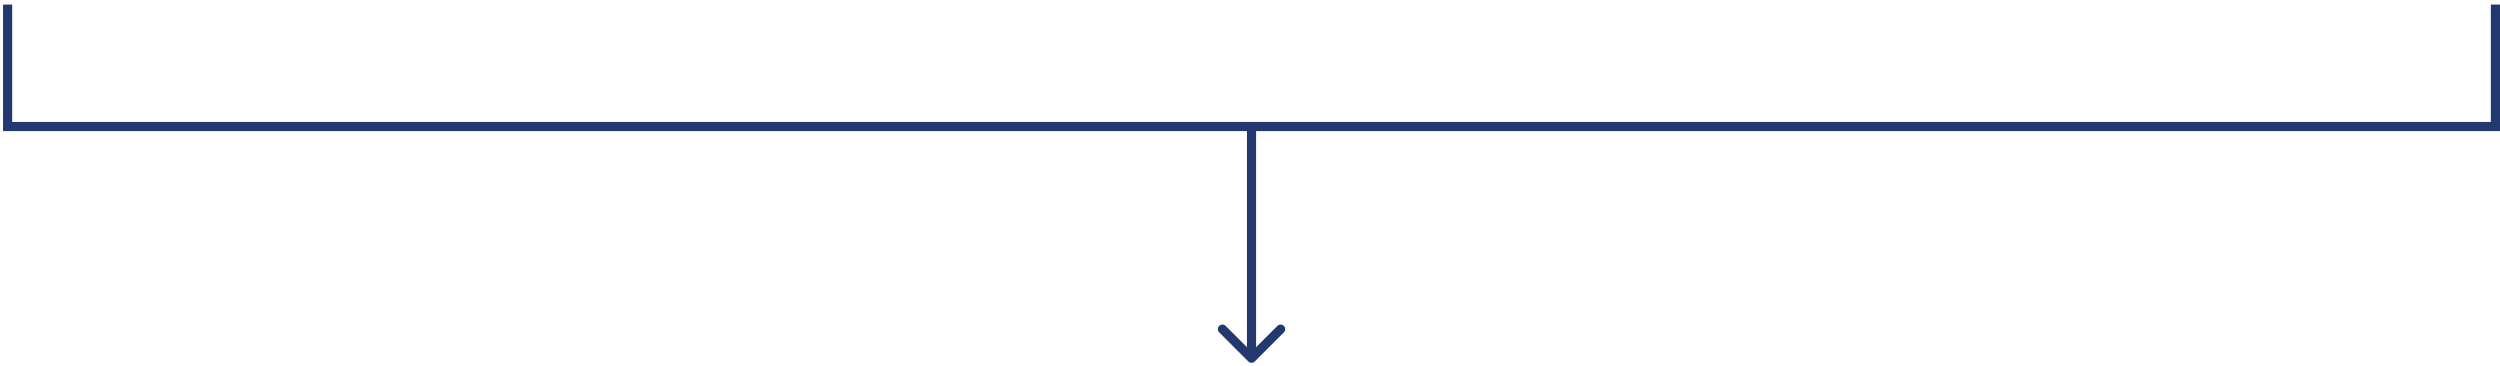 <svg width="328" height="48" viewBox="0 0 328 48" fill="none" xmlns="http://www.w3.org/2000/svg">
<path d="M327.4 0.6V16.6H1V0.6" stroke="#23386E" stroke-width="1.2"/>
<path d="M163.776 47.424C164.01 47.659 164.39 47.659 164.624 47.424L168.443 43.606C168.677 43.372 168.677 42.992 168.443 42.757C168.208 42.523 167.828 42.523 167.594 42.757L164.2 46.151L160.806 42.757C160.572 42.523 160.192 42.523 159.957 42.757C159.723 42.992 159.723 43.372 159.957 43.606L163.776 47.424ZM164.2 47H164.8V17H164.2H163.6V47H164.2Z" fill="#23386E"/>
</svg>
